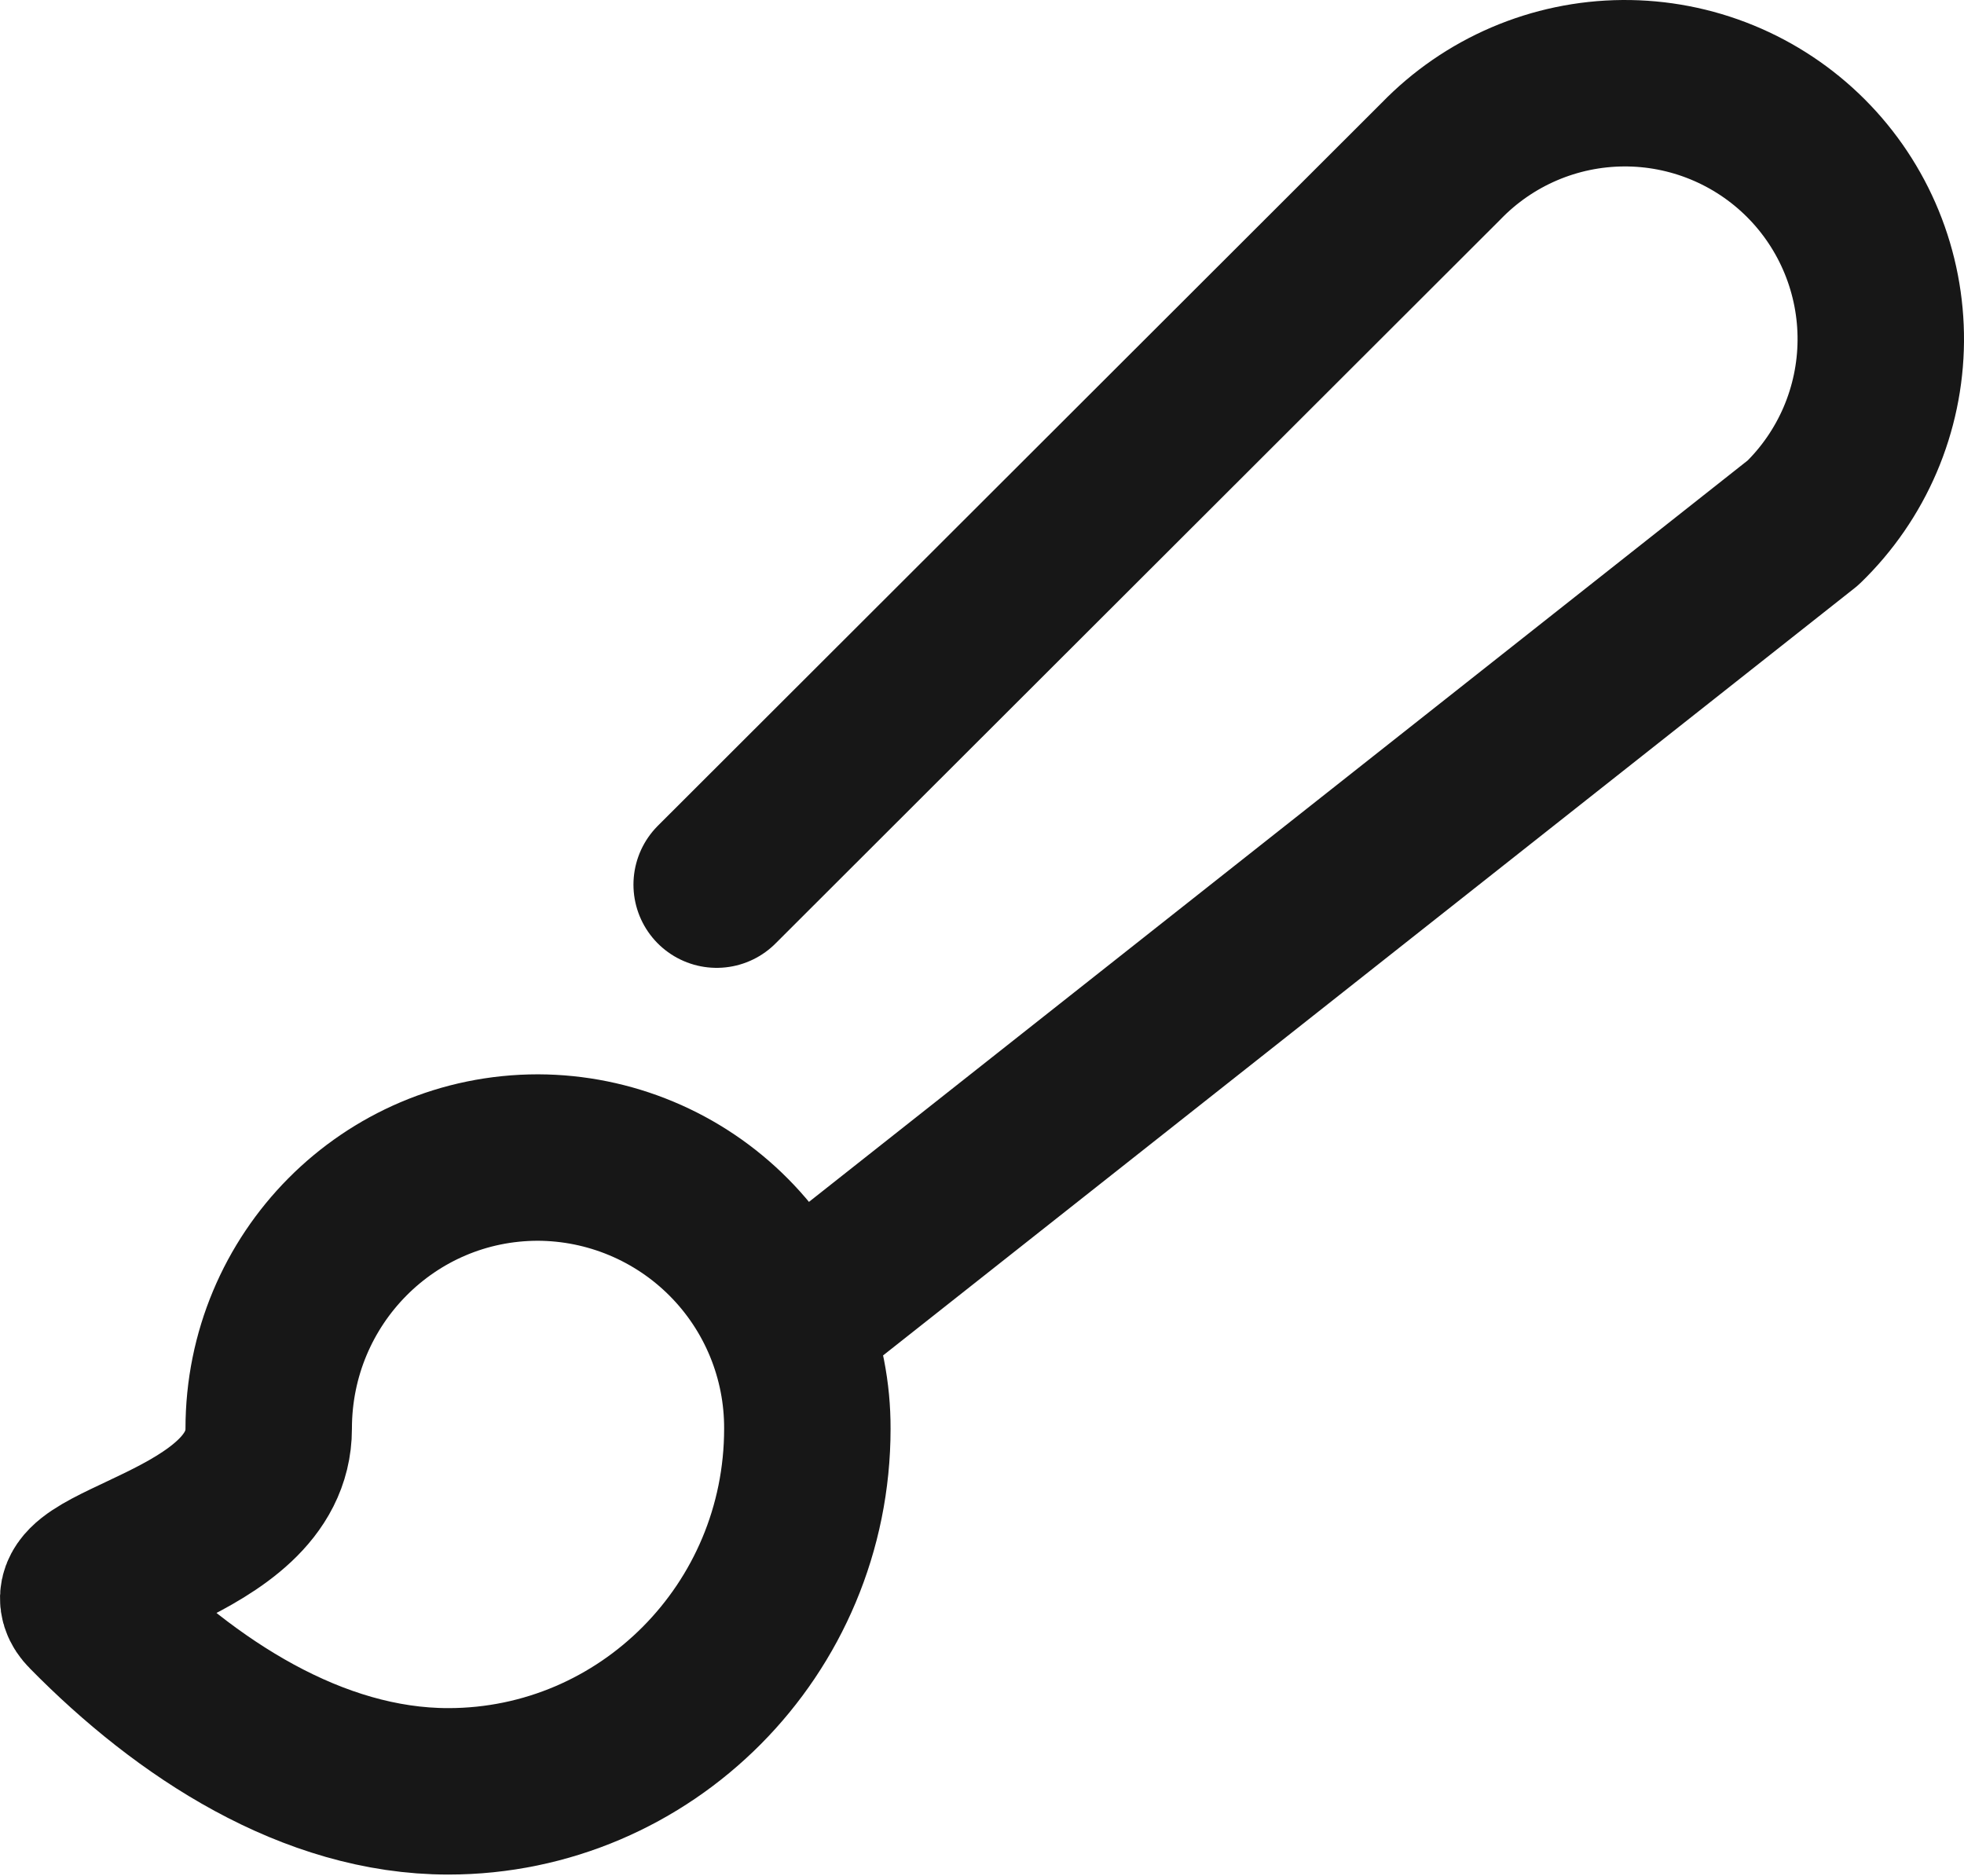 <svg width="1180" height="1127" viewBox="0 0 1180 1127" fill="none" xmlns="http://www.w3.org/2000/svg">
<path d="M430.59 531.502L865.867 96.765C880.055 82.118 897.017 70.44 915.763 62.412C934.509 54.385 954.665 50.167 975.057 50.005C995.449 49.843 1015.67 53.74 1034.54 61.469C1053.41 69.198 1070.56 80.604 1084.98 95.024C1099.4 109.444 1110.8 126.589 1118.53 145.46C1126.26 164.331 1130.16 184.551 1130 204.943C1129.83 225.335 1125.62 245.491 1117.59 264.237C1109.56 282.983 1097.88 299.944 1083.24 314.133L472.915 796.193M472.915 796.193C481.009 815.918 485.138 837.043 485.067 858.364C485.067 979.184 387.979 1076.27 269.317 1076.27C187.871 1076.27 111.819 1026.65 53.566 967.318C26.597 940.349 161.441 930.101 161.441 858.364C161.441 768.288 233.718 695.472 323.254 695.472C344.575 695.543 365.672 699.812 385.343 708.037C405.013 716.261 422.871 728.279 437.897 743.405C452.923 758.531 464.822 776.469 472.915 796.193Z" stroke="#171717" stroke-width="100" stroke-linecap="round" stroke-linejoin="round"/>
</svg>
